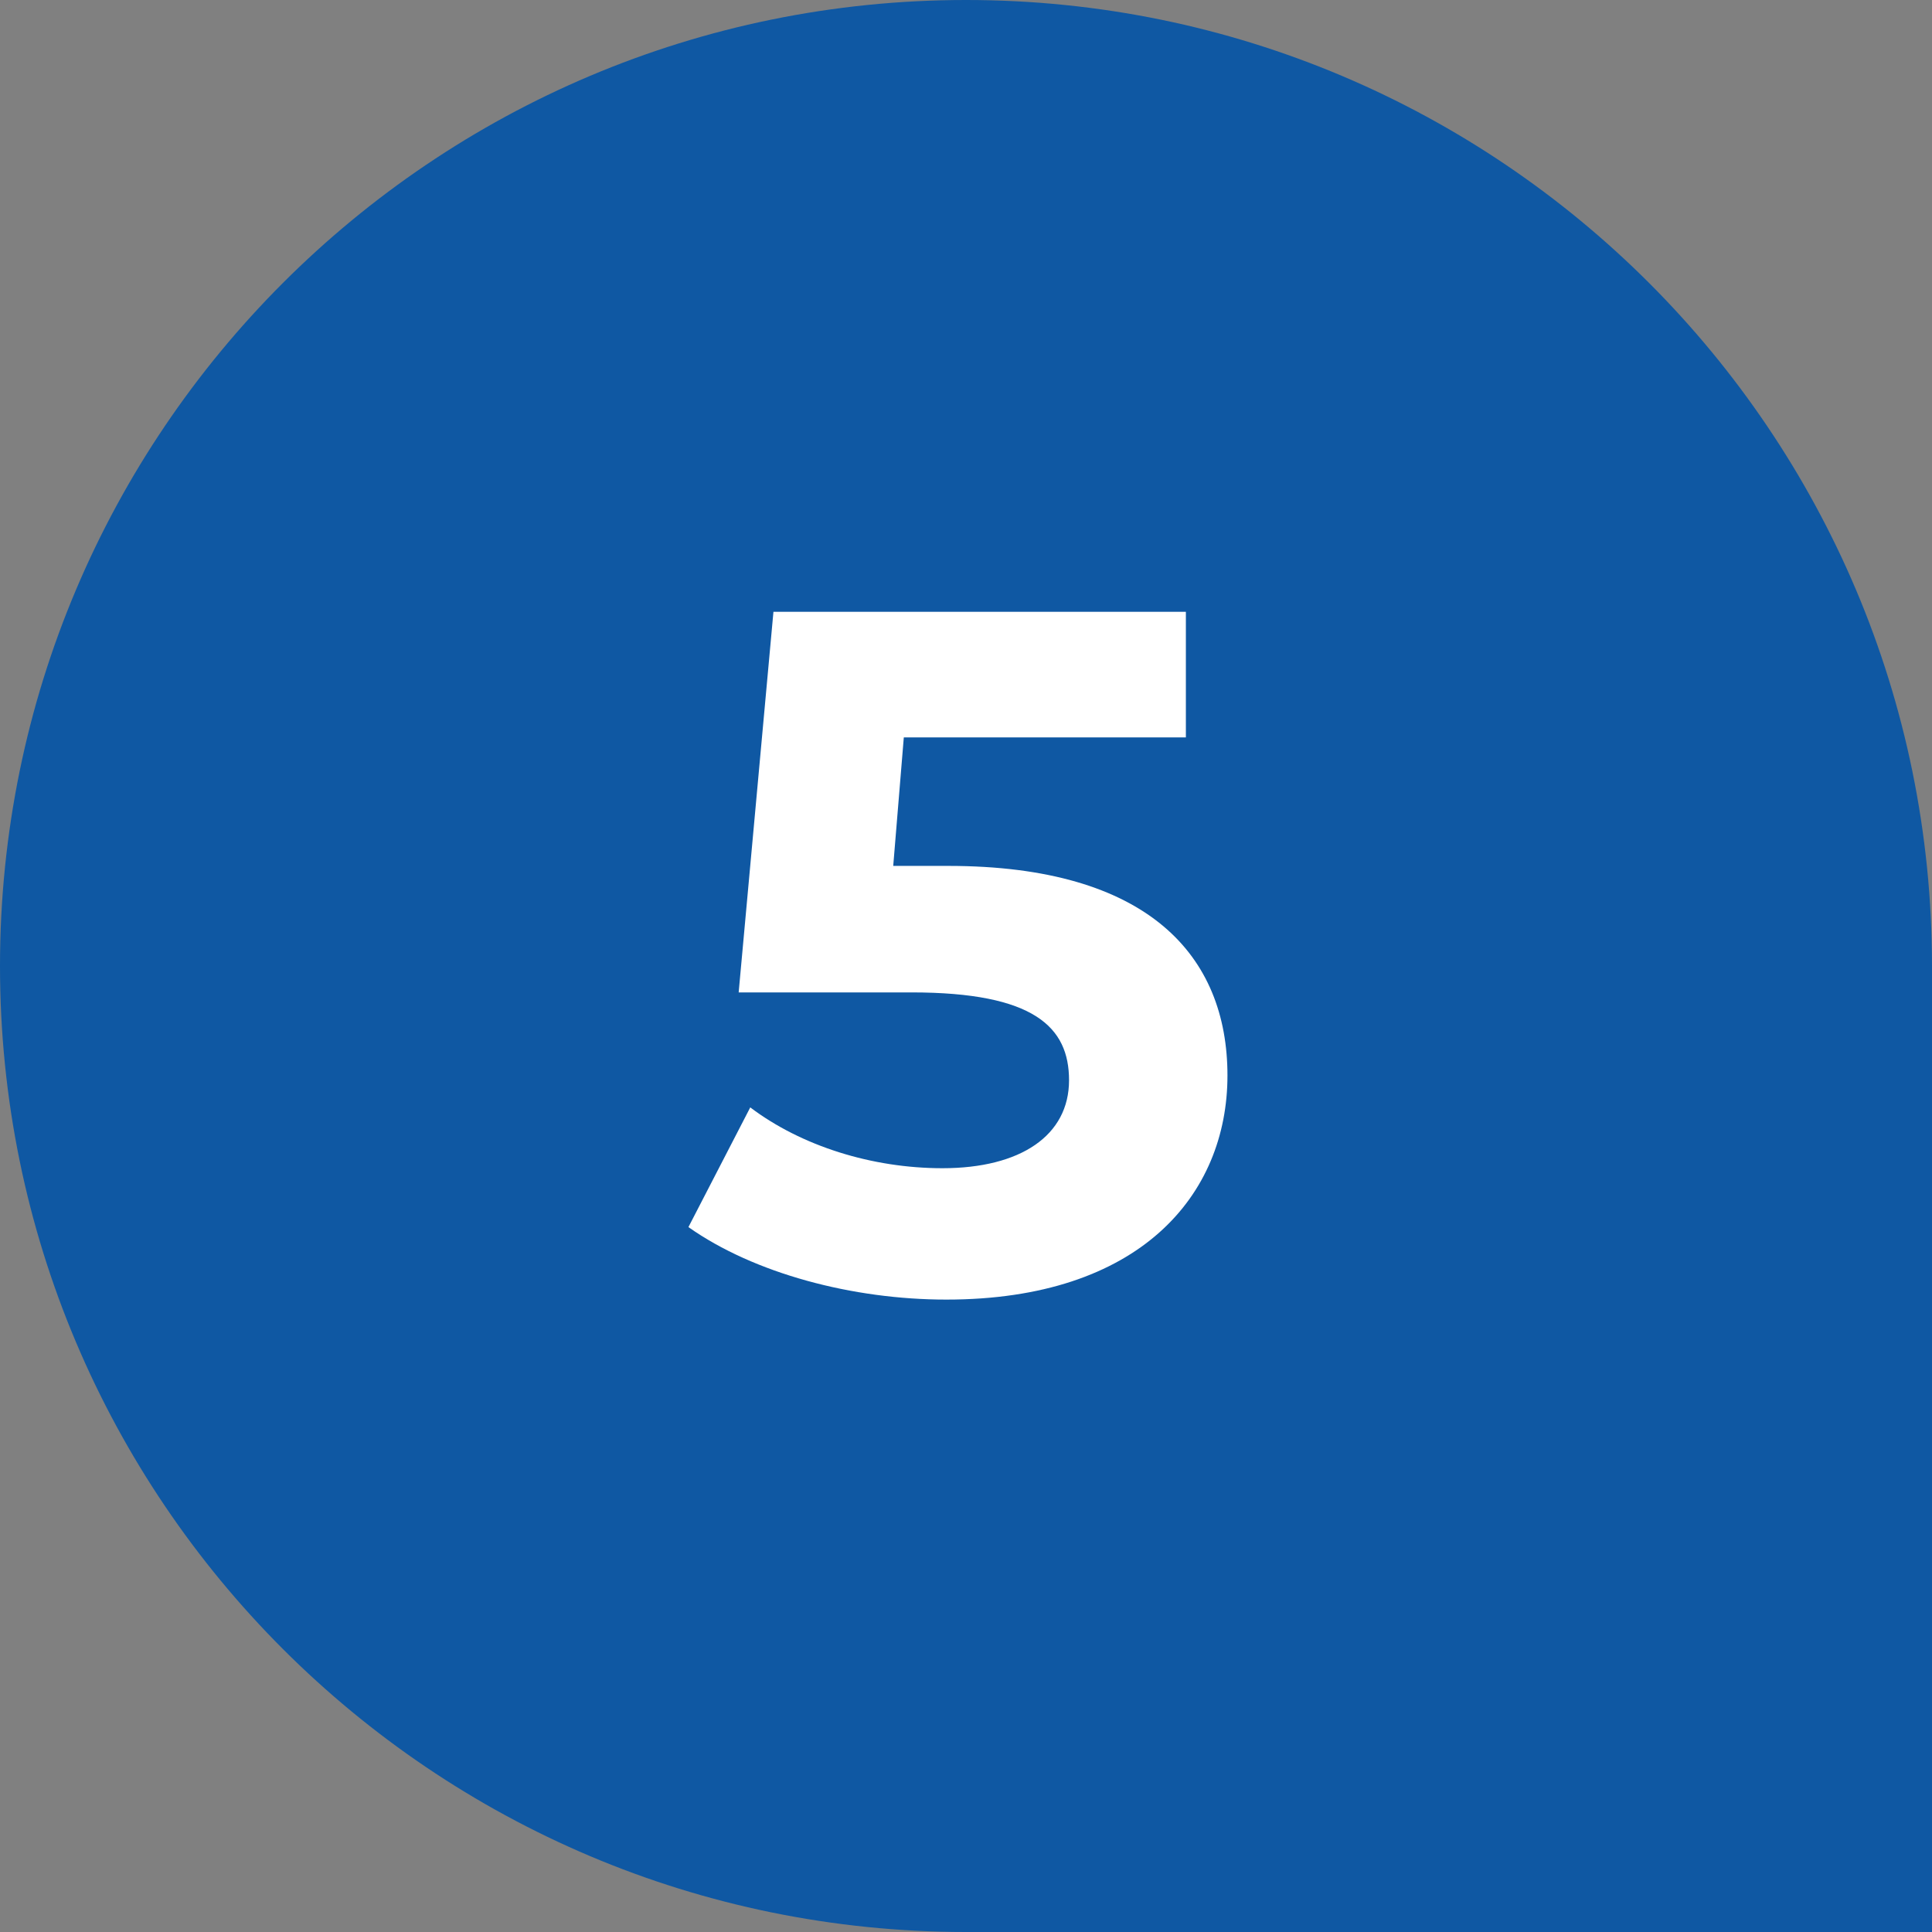 <svg width="21" height="21" viewBox="0 0 21 21" fill="none" xmlns="http://www.w3.org/2000/svg">
<rect x="0" y="0" width="21" height="21" fill="#808080" stroke="none"/>
<path d="M0 10.5C0 4.701 4.701 0 10.5 0C16.299 0 21 4.701 21 10.5V21H10.5C4.701 21 0 16.299 0 10.5Z" fill="#0F58A3"/>
<path d="M10.307 9.412C12.481 9.412 13.342 10.388 13.342 11.69C13.342 12.992 12.386 14.126 10.286 14.126C9.268 14.126 8.197 13.842 7.483 13.338L8.155 12.037C8.711 12.457 9.478 12.698 10.244 12.698C11.095 12.698 11.62 12.341 11.62 11.742C11.62 11.165 11.242 10.787 9.908 10.787H8.029L8.407 6.65H12.89V8.015H9.824L9.709 9.412H10.307Z" fill="white"/>
</svg>
